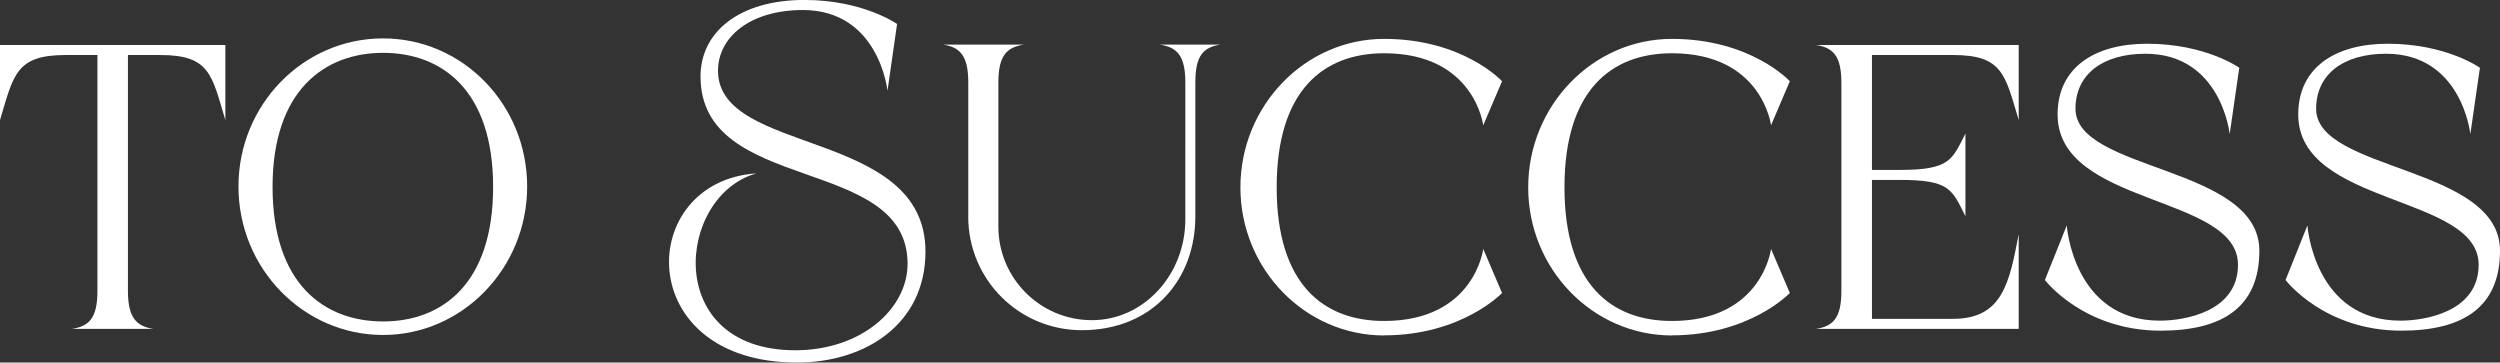 <?xml version="1.0" encoding="UTF-8"?> <svg xmlns="http://www.w3.org/2000/svg" id="Layer_2" data-name="Layer 2" viewBox="0 0 469.36 68.06"><rect x="0" y="0" width="469.36" height="68.06" fill="#333333" stroke="none"/><defs><style> .cls-1 { fill: #fff; stroke-width: 0px; } </style></defs><g id="Layer_1-2" data-name="Layer 1"><g><path class="cls-1" d="m12.3,10.33C2.95,10.33,2.54,14.1,0,22.55v-14.1h42.31v14.1c-2.54-8.45-2.87-12.22-12.22-12.22h-6.07v44.28c0,5,1.56,6.64,4.76,7.13h-15.25c3.28-.49,4.76-2.13,4.76-7.13V10.33h-5.99Z"></path><path class="cls-1" d="m44.77,35.01c0-15.33,12.14-27.8,27.14-27.8s27.06,12.46,27.06,27.8-12.14,27.88-27.06,27.88-27.14-12.46-27.14-27.88Zm6.4.08c0,18.2,9.68,25.26,20.75,25.26s20.66-7.05,20.66-25.26-9.68-25.17-20.66-25.17-20.75,7.05-20.75,25.17Z"></path><path class="cls-1" d="m142.02,32.55c-15.01,4.18-17.71,33.21,7.3,33.21,12.3,0,21.07-7.71,21.07-16.24,0-20.58-38.87-12.87-38.87-35.18,0-8.28,7.22-14.35,19.52-14.35,10.99,0,17.38,4.51,17.38,4.51l-1.8,12.55s-1.56-15.17-15.91-15.17c-9.76,0-15.91,5-15.91,11.4,0,15.99,38.95,10.74,38.95,33.95,0,13.69-11.4,20.83-24.11,20.83-31.08,0-30.26-34.03-7.63-35.51Z"></path><path class="cls-1" d="m181.79,40.67V15.5c0-5.08-1.56-6.64-4.76-7.13h15.25c-3.28.49-4.84,2.05-4.84,7.13v27.06c0,9.68,7.87,17.55,17.55,17.55s17.55-8.45,17.55-18.94V15.5c0-5.08-1.56-6.64-4.84-7.13h11.48c-3.28.49-4.76,2.05-4.76,7.13v25.17c0,11.81-8.04,21.32-21.32,21.32-11.81,0-21.32-9.51-21.32-21.32Z"></path><path class="cls-1" d="m259.86,62.98c-14.84,0-26.98-12.46-26.98-27.8s12.14-27.88,26.98-27.88,22.14,7.95,22.14,7.95l-3.53,8.28s-1.64-13.53-18.61-13.53c-11.4,0-20.17,6.97-20.17,25.17s8.77,25.09,20.17,25.09c16.97,0,18.61-13.53,18.61-13.53l3.53,8.28s-7.54,7.95-22.14,7.95Z"></path><path class="cls-1" d="m313.89,62.98c-14.84,0-26.98-12.46-26.98-27.8s12.14-27.88,26.98-27.88,22.14,7.95,22.14,7.95l-3.53,8.28s-1.64-13.53-18.61-13.53c-11.4,0-20.17,6.97-20.17,25.17s8.77,25.09,20.17,25.09c16.97,0,18.61-13.53,18.61-13.53l3.53,8.28s-7.54,7.95-22.14,7.95Z"></path><path class="cls-1" d="m340.95,8.45h38.05v14.1c-2.54-8.45-2.95-12.22-12.3-12.22h-15.25v21.57h5.25c9.43,0,9.76-1.89,12.3-6.81v15.5c-2.54-5-2.87-6.81-12.3-6.81h-5.25v26.08h15.25c9.35,0,10.58-6.97,12.3-15.91v17.79h-38.05c3.28-.49,4.76-2.13,4.76-7.13V15.58c0-5-1.48-6.64-4.76-7.13Z"></path><path class="cls-1" d="m424.18,47.07c0,10.58-6.89,15.01-18.53,15.01-14.51,0-21.73-9.51-21.73-9.51l4.1-10.25s1.23,17.88,17.47,17.88c4.59,0,14.68-1.64,14.68-10.5,0-13.2-33.87-10.99-33.87-28.21,0-8.77,6.89-13.28,16.81-13.28,10.99,0,17.3,4.51,17.3,4.51l-1.8,12.46s-1.56-15.09-15.83-15.09c-8.12,0-13.12,3.94-13.12,10.33,0,11.81,34.52,10.66,34.52,26.65Z"></path><path class="cls-1" d="m469.36,47.07c0,10.58-6.89,15.01-18.53,15.01-14.51,0-21.73-9.51-21.73-9.51l4.1-10.25s1.23,17.88,17.47,17.88c4.59,0,14.68-1.64,14.68-10.5,0-13.2-33.87-10.99-33.87-28.21,0-8.77,6.89-13.28,16.81-13.28,10.99,0,17.3,4.51,17.3,4.51l-1.8,12.46s-1.56-15.09-15.83-15.09c-8.12,0-13.12,3.94-13.12,10.33,0,11.81,34.52,10.66,34.52,26.65Z"></path></g></g></svg> 